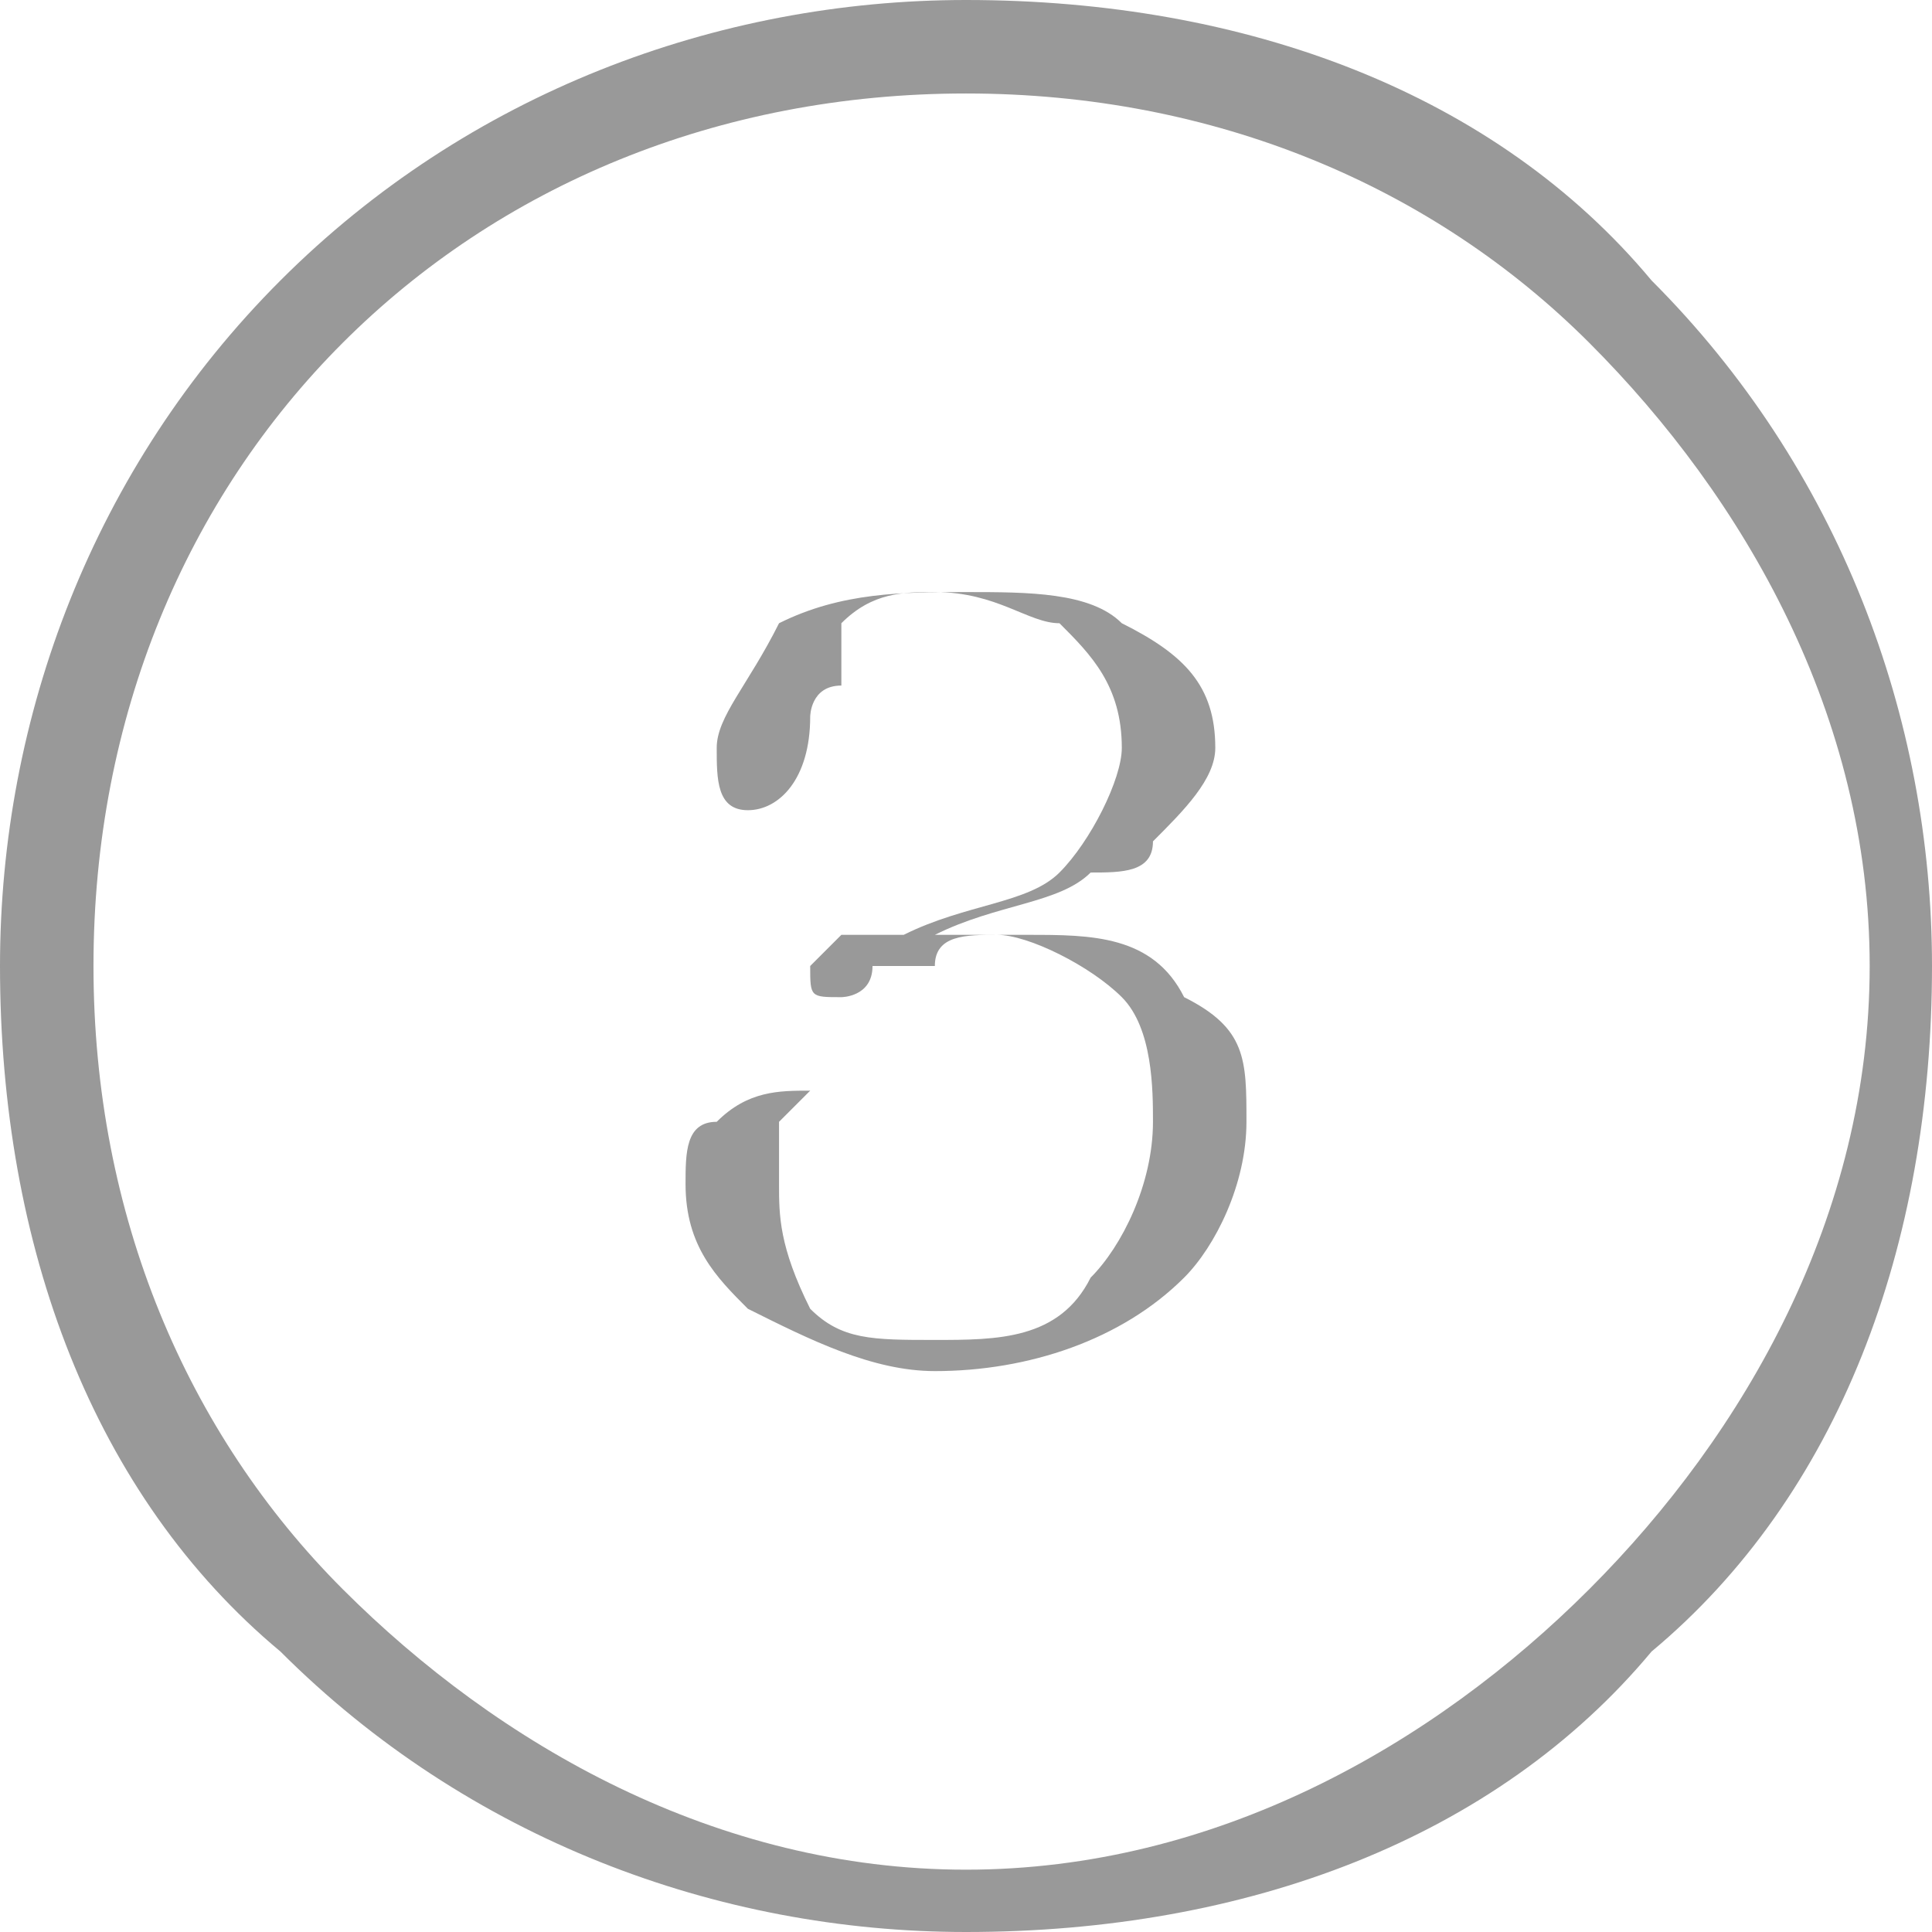 <?xml version="1.0" encoding="UTF-8"?>
<!DOCTYPE svg PUBLIC "-//W3C//DTD SVG 1.1//EN" "http://www.w3.org/Graphics/SVG/1.1/DTD/svg11.dtd">
<!-- Creator: CorelDRAW 2020 (64-Bit) -->
<svg xmlns="http://www.w3.org/2000/svg" xml:space="preserve" width="109px" height="109px" version="1.1" style="shape-rendering:geometricPrecision; text-rendering:geometricPrecision; image-rendering:optimizeQuality; fill-rule:evenodd; clip-rule:evenodd"
viewBox="0 0 0.62 0.62"
 xmlns:xlink="http://www.w3.org/1999/xlink"
 xmlns:xodm="http://www.corel.com/coreldraw/odm/2003">
 <defs>
  <style type="text/css">
   <![CDATA[
    .fil0 {fill:#999999;fill-rule:nonzero}
   ]]>
  </style>
 </defs>
 <g id="Layer_x0020_1">
  <g id="_1265565429984">
   <path class="fil0" d="M0.3 0.44c-0.02,0 -0.04,-0.01 -0.06,-0.02 -0.01,-0.01 -0.02,-0.02 -0.02,-0.04 0,-0.01 0,-0.02 0.01,-0.02 0.01,-0.01 0.02,-0.01 0.03,-0.01 0,0 -0.01,0.01 -0.01,0.01 0,0.01 0,0.02 0,0.02 0,0.01 0,0.02 0.01,0.04 0.01,0.01 0.02,0.01 0.04,0.01 0.02,0 0.04,0 0.05,-0.02 0.01,-0.01 0.02,-0.03 0.02,-0.05 0,-0.01 0,-0.03 -0.01,-0.04 -0.01,-0.01 -0.03,-0.02 -0.04,-0.02 -0.01,0 -0.02,0 -0.02,0.01 -0.01,0 -0.01,0 -0.02,0 0,0.01 -0.01,0.01 -0.01,0.01 -0.01,0 -0.01,0 -0.01,-0.01 0,0 0,0 0.01,-0.01 0,0 0,0 0.01,0l0.01 0c0.02,-0.01 0.04,-0.01 0.05,-0.02 0.01,-0.01 0.02,-0.03 0.02,-0.04 0,-0.02 -0.01,-0.03 -0.02,-0.04 -0.01,0 -0.02,-0.01 -0.04,-0.01 -0.01,0 -0.02,0 -0.03,0.01 0,0 0,0.01 0,0.02 -0.01,0 -0.01,0.01 -0.01,0.01 0,0.02 -0.01,0.03 -0.02,0.03 -0.01,0 -0.01,-0.01 -0.01,-0.02 0,-0.01 0.01,-0.02 0.02,-0.04 0.02,-0.01 0.04,-0.01 0.06,-0.01 0.02,0 0.04,0 0.05,0.01 0.02,0.01 0.03,0.02 0.03,0.04 0,0.01 -0.01,0.02 -0.02,0.03 0,0.01 -0.01,0.01 -0.02,0.01 -0.01,0.01 -0.03,0.01 -0.05,0.02l0 0c0.01,0 0.03,0 0.03,0 0.02,0 0.04,0 0.05,0.02 0.02,0.01 0.02,0.02 0.02,0.04 0,0.02 -0.01,0.04 -0.02,0.05 -0.02,0.02 -0.05,0.03 -0.08,0.03z"/>
   <path class="fil0" d="M0.31 0c0.09,0 0.17,0.03 0.22,0.09 0.06,0.06 0.09,0.14 0.09,0.22 0,0.09 -0.03,0.17 -0.09,0.22 -0.05,0.06 -0.13,0.09 -0.22,0.09 -0.08,0 -0.16,-0.03 -0.22,-0.09 -0.06,-0.05 -0.09,-0.13 -0.09,-0.22 0,-0.08 0.03,-0.16 0.09,-0.22 0.06,-0.06 0.14,-0.09 0.22,-0.09zm0.2 0.11c-0.05,-0.05 -0.12,-0.08 -0.2,-0.08 -0.08,0 -0.15,0.03 -0.2,0.08 -0.05,0.05 -0.08,0.12 -0.08,0.2 0,0.08 0.03,0.15 0.08,0.2 0.05,0.05 0.12,0.09 0.2,0.09 0.08,0 0.15,-0.04 0.2,-0.09 0.05,-0.05 0.09,-0.12 0.09,-0.2 0,-0.08 -0.04,-0.15 -0.09,-0.2z"/>
  </g>
 </g>
</svg>
